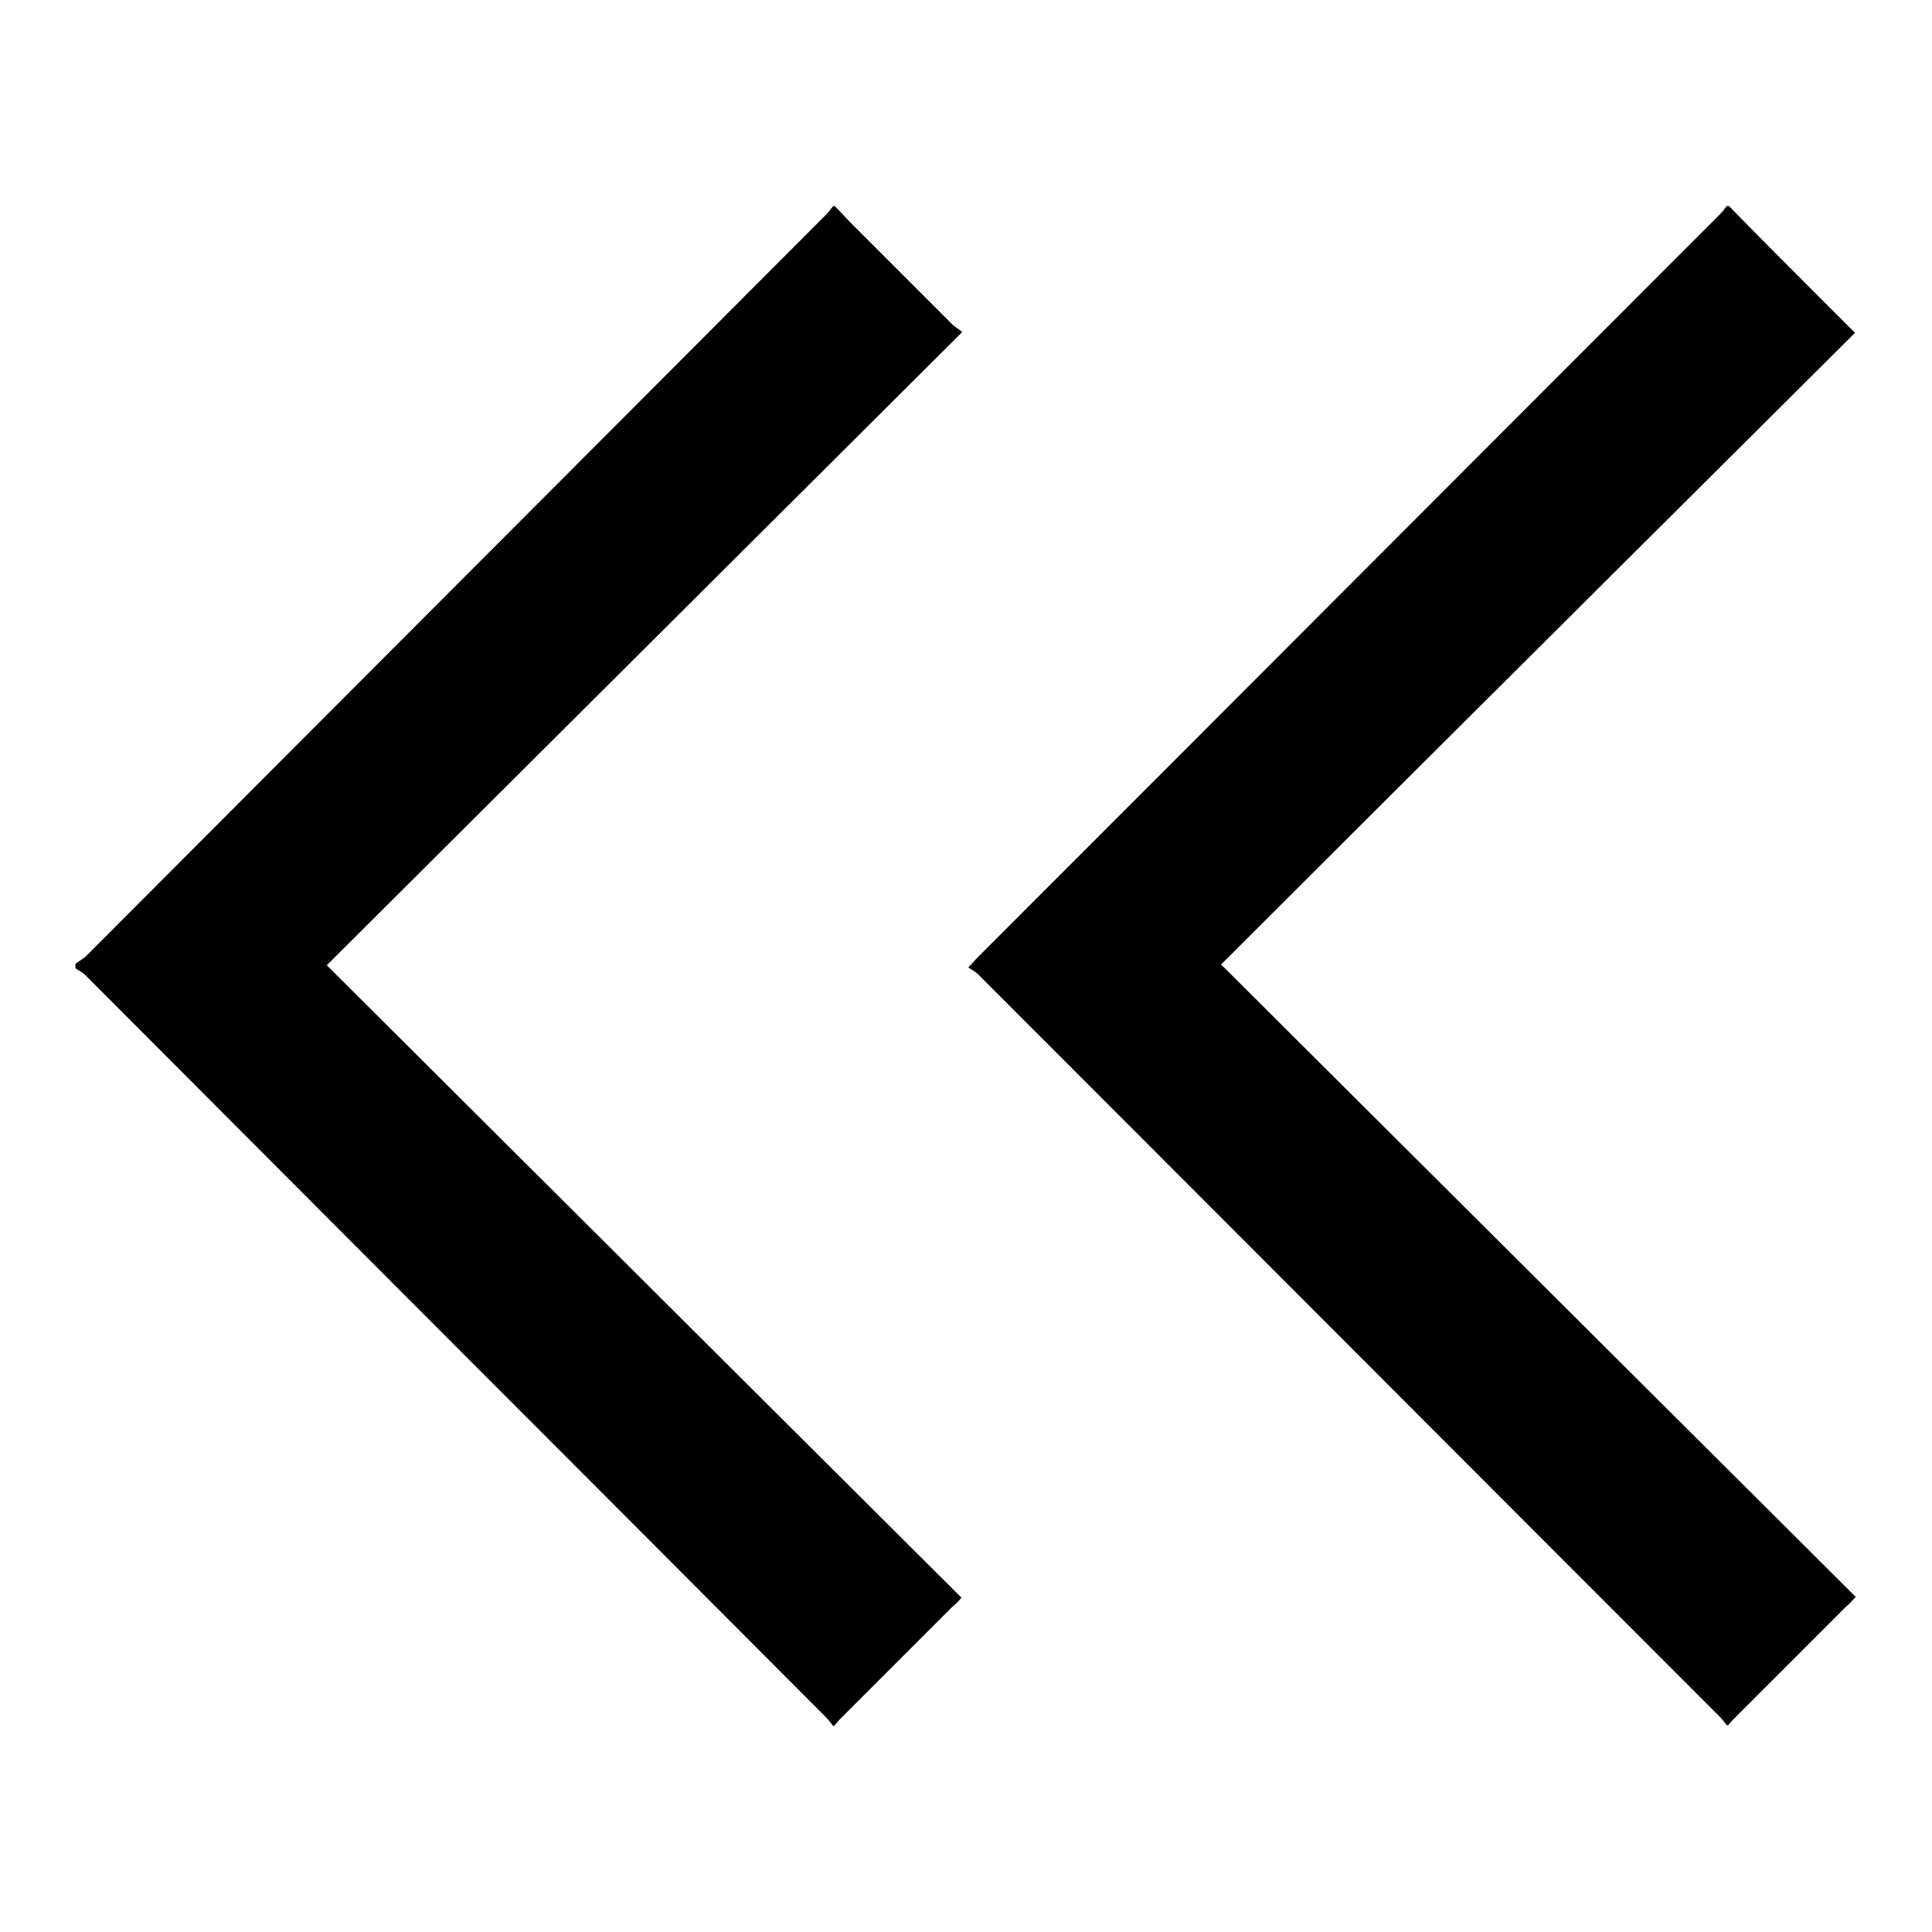 <?xml version="1.0" encoding="utf-8"?>
<!-- Svg Vector Icons : http://www.onlinewebfonts.com/icon -->
<!DOCTYPE svg PUBLIC "-//W3C//DTD SVG 1.1//EN" "http://www.w3.org/Graphics/SVG/1.1/DTD/svg11.dtd">
<svg version="1.1" xmlns="http://www.w3.org/2000/svg" xmlns:xlink="http://www.w3.org/1999/xlink" x="0px" y="0px" viewBox="0 0 256 256" enable-background="new 0 0 256 256" xml:space="preserve">
<g><g><path fill="#000000" d="M110.4,228.7c-0.3-0.4-0.6-0.8-1-1.2C76.7,194.7,44,162,11.3,129.2c-0.4-0.4-0.9-0.6-1.3-0.9c0-0.2,0-0.4,0-0.6c0.4-0.3,0.9-0.6,1.3-0.9C44,94,76.7,61.3,109.4,28.5c0.4-0.4,0.7-0.8,1-1.2c0.1,0,0.2,0,0.2,0c0.8,0.8,1.6,1.7,2.4,2.5c4.4,4.4,8.8,8.8,13.2,13.2c0.3,0.3,0.7,0.5,1.3,1c-28.2,28.1-56.1,55.9-84.2,83.9c28.2,28.1,56.1,55.9,84.1,83.8c-0.5,0.6-0.8,0.9-1.2,1.2c-5,5-9.9,9.9-14.9,14.9c-0.3,0.3-0.5,0.6-0.8,0.9C110.6,228.7,110.5,228.7,110.4,228.7z"/><path fill="#000000" d="M229.1,27.3c3.3,3.4,6.7,6.8,10,10.1c2.2,2.2,4.4,4.4,6.7,6.7c-28,27.9-56,55.7-84,83.7c28.2,28.1,56.1,55.9,84.1,83.8c-0.6,0.6-0.8,0.9-1.2,1.2c-5,5-9.9,9.9-14.9,14.9c-0.3,0.3-0.6,0.6-0.8,0.9c-0.1,0-0.2,0-0.2,0c-0.3-0.4-0.6-0.8-0.9-1.1c-32.8-32.8-65.5-65.6-98.3-98.4c-0.3-0.3-0.8-0.6-1.3-0.9c0.6-0.6,0.9-1,1.2-1.3c32.8-32.8,65.5-65.6,98.3-98.4c0.4-0.4,0.7-0.8,1-1.2C229,27.3,229,27.3,229.1,27.3z"/></g></g>
</svg>